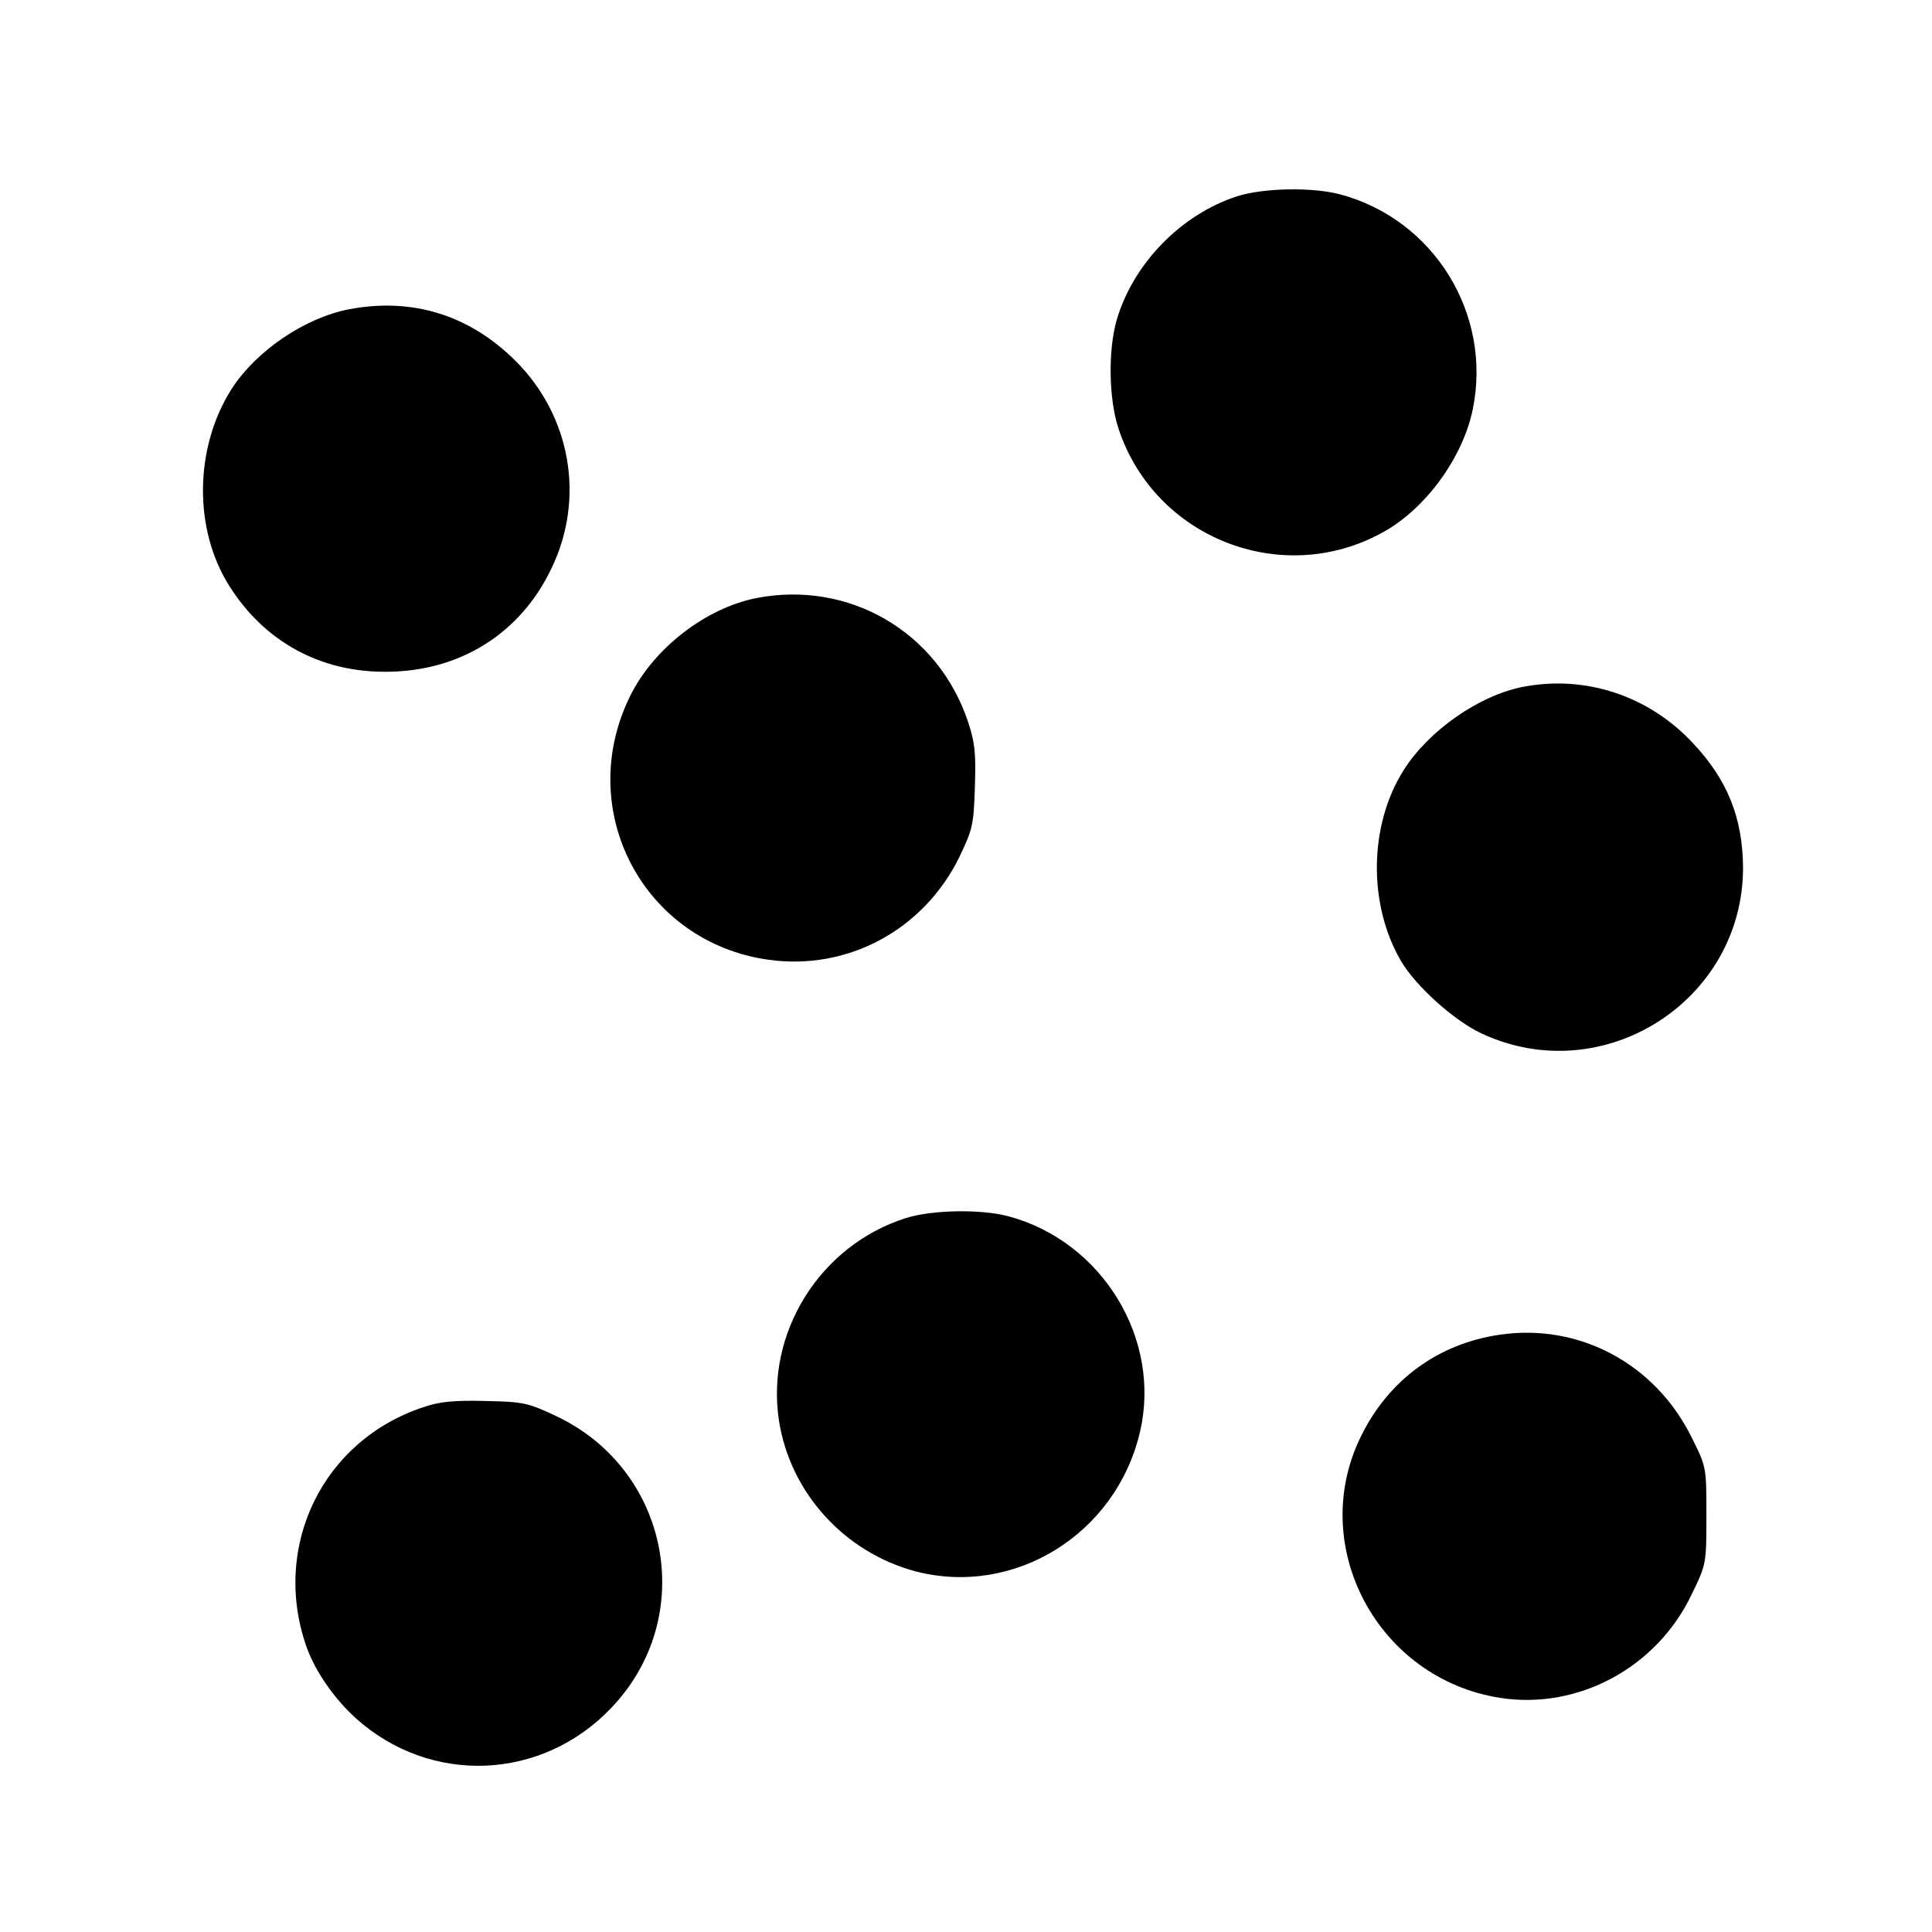 <?xml version="1.0" standalone="no"?>
<!DOCTYPE svg PUBLIC "-//W3C//DTD SVG 20010904//EN"
 "http://www.w3.org/TR/2001/REC-SVG-20010904/DTD/svg10.dtd">
<svg version="1.0" xmlns="http://www.w3.org/2000/svg"
 width="501pt" height="501pt" viewBox="0 0 501 501"
 preserveAspectRatio="xMidYMid meet">
<g transform="translate(0,501) scale(0.1,-0.1)"
fill="#000000" stroke="none">
<path d="M3208 4501 c-145 -47 -269 -174 -312 -320 -23 -79 -21 -207 5 -284
94 -282 422 -411 682 -269 112 60 210 194 236 320 51 247 -100 493 -344 558
-71 19 -198 17 -267 -5z"/>
<path d="M905 4208 c-114 -22 -240 -107 -304 -206 -97 -152 -100 -364 -6 -512
90 -143 235 -223 405 -222 191 0 349 98 430 268 88 182 50 396 -94 539 -120
119 -268 164 -431 133z"/>
<path d="M1961 3459 c-131 -26 -266 -130 -327 -254 -146 -296 34 -639 360
-684 204 -28 400 77 493 265 35 73 38 84 41 183 3 89 0 116 -18 170 -78 233
-309 367 -549 320z"/>
<path d="M3950 3229 c-114 -22 -245 -113 -310 -216 -90 -142 -93 -348 -7 -495
38 -65 138 -155 209 -188 315 -147 678 84 678 430 -1 129 -40 228 -131 324
-114 122 -278 176 -439 145z"/>
<path d="M2348 1851 c-222 -71 -363 -297 -328 -525 29 -187 170 -342 355 -391
256 -66 519 97 581 361 57 242 -98 495 -341 560 -71 19 -198 17 -267 -5z"/>
<path d="M3890 1549 c-160 -23 -289 -117 -361 -264 -140 -285 44 -629 362
-678 202 -31 406 79 496 269 38 78 38 80 38 205 0 124 0 125 -38 201 -94 191
-291 297 -497 267z"/>
<path d="M1098 1361 c-261 -86 -395 -361 -303 -622 23 -64 71 -133 128 -185
194 -174 482 -162 662 27 225 235 153 616 -141 756 -74 35 -86 38 -184 40 -81
2 -118 -1 -162 -16z"/>
</g>
</svg>
